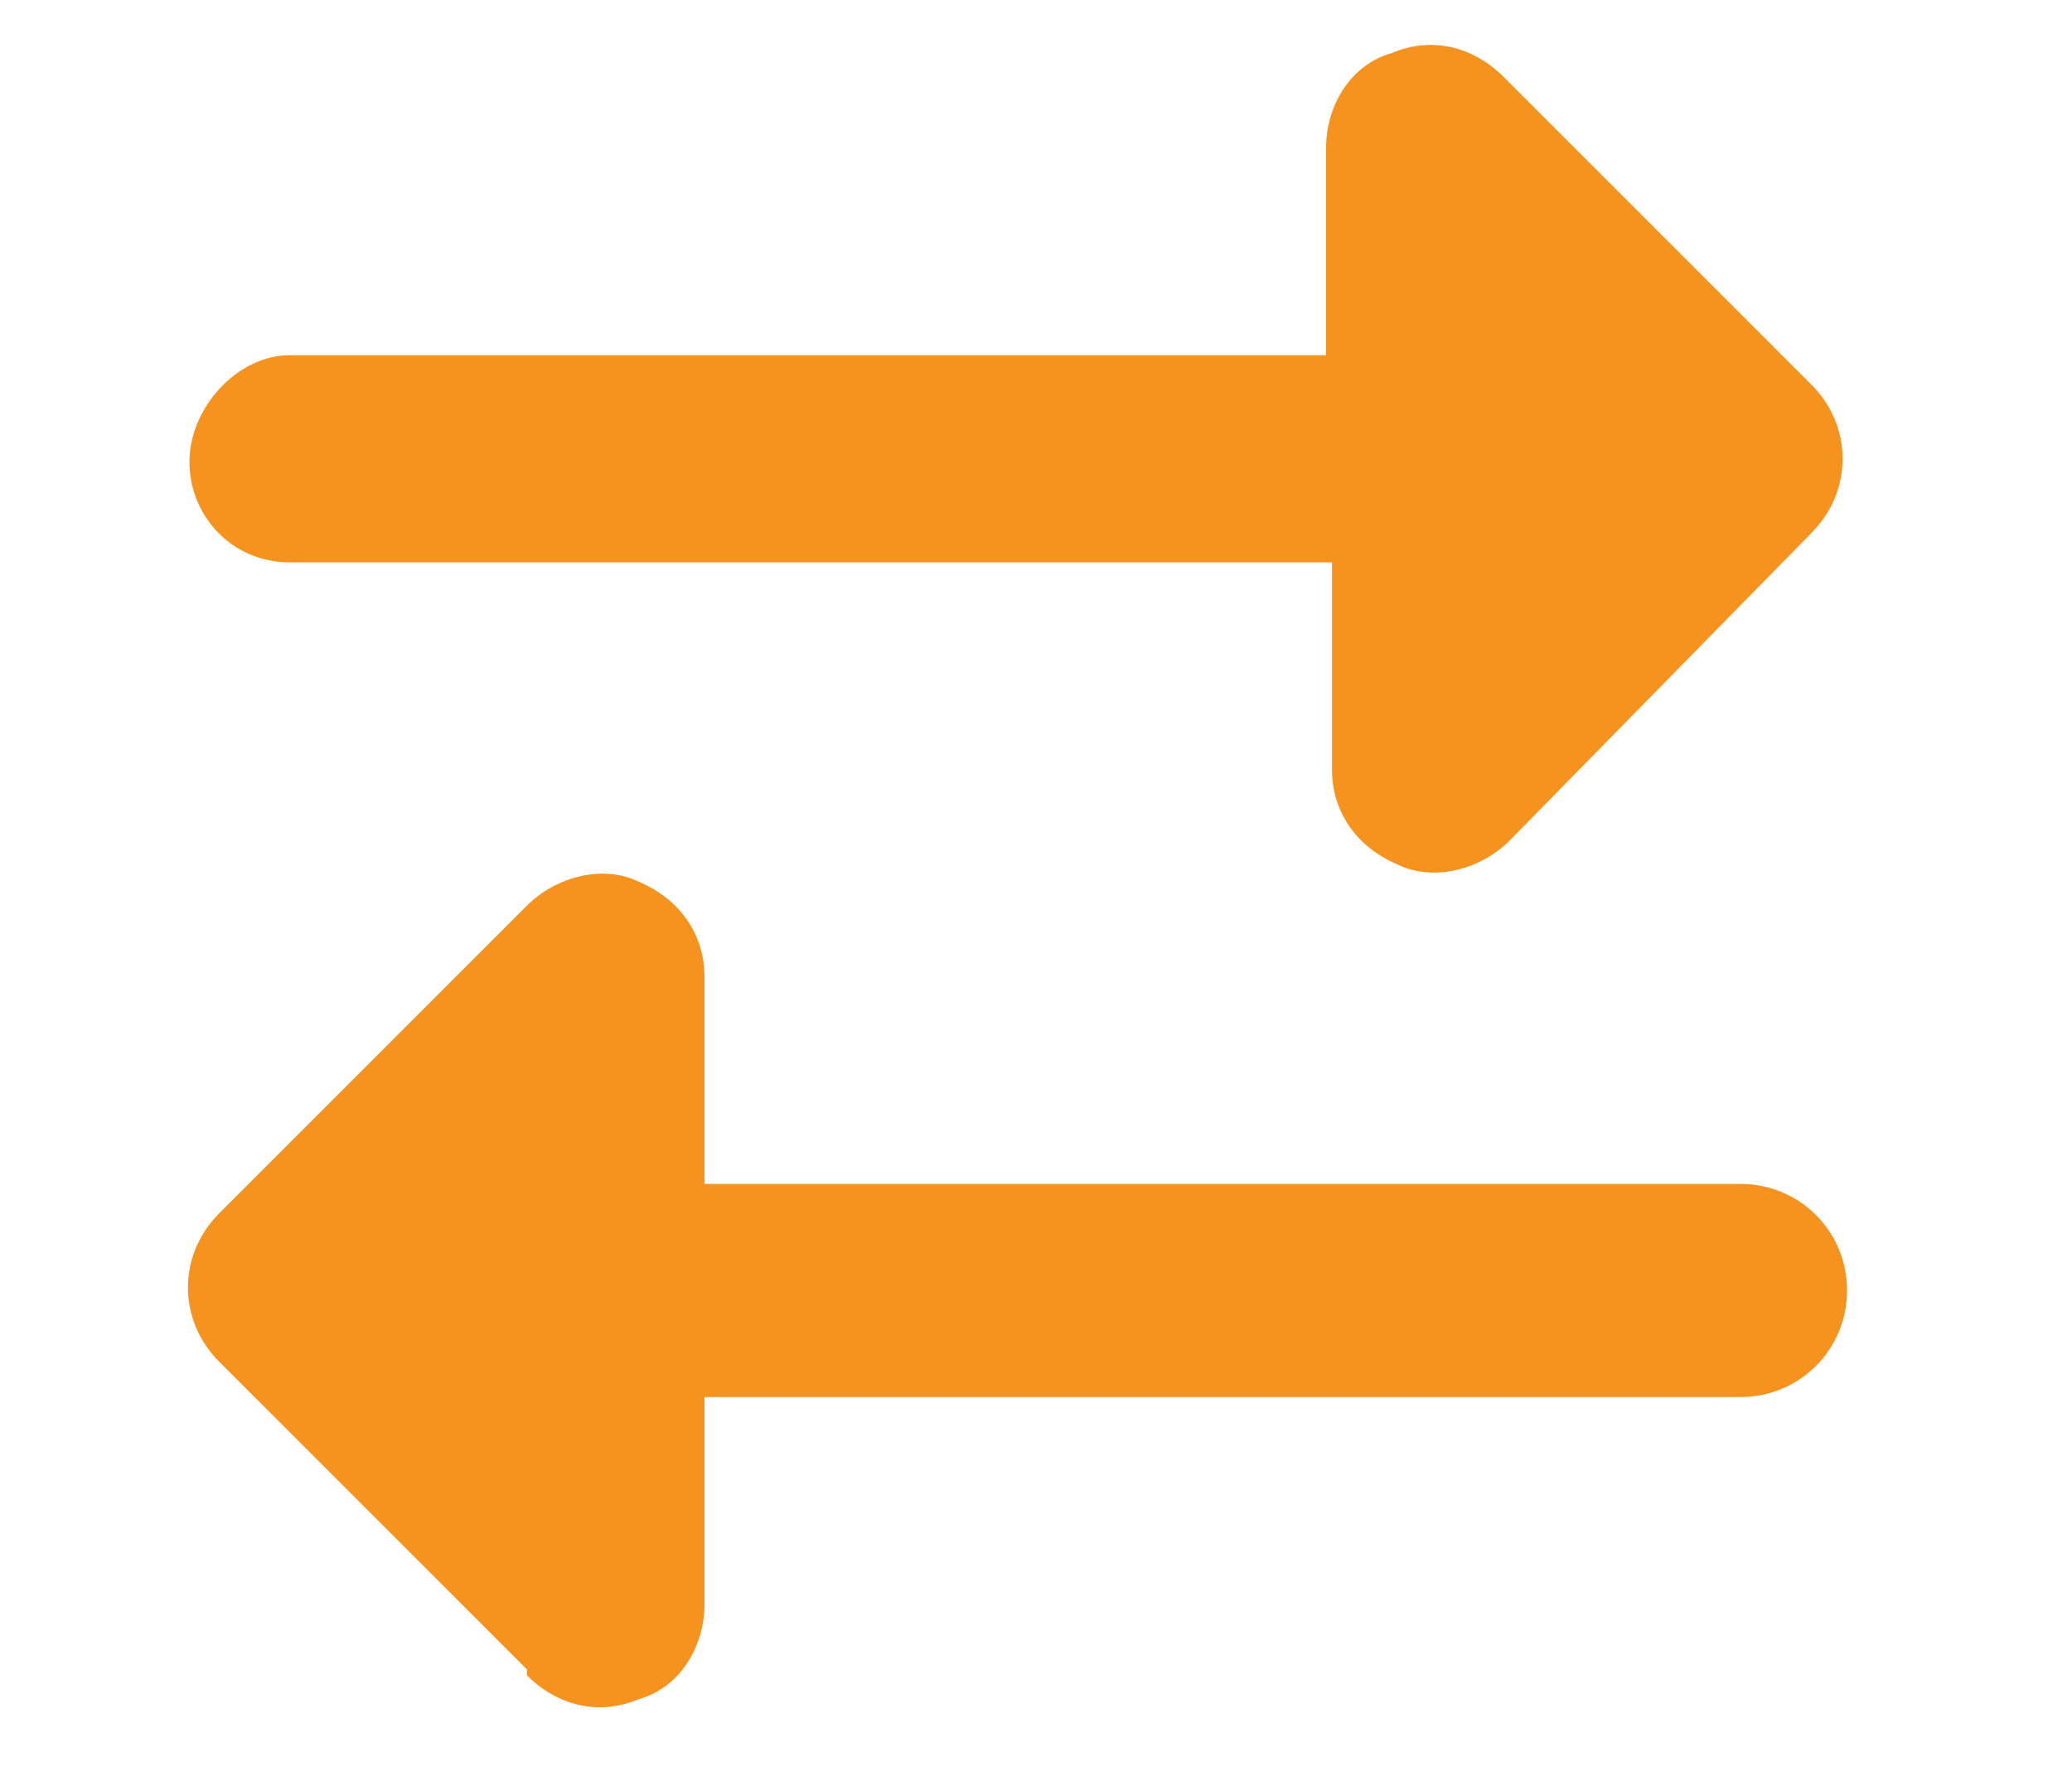 <?xml version="1.0" encoding="UTF-8"?>
<svg id="_レイヤー_1" data-name="レイヤー_1" xmlns="http://www.w3.org/2000/svg" version="1.1" viewBox="0 0 35 30">
  <!-- Generator: Adobe Illustrator 30.0.0, SVG Export Plug-In . SVG Version: 2.1.1 Build 123)  -->
  <defs>
    <style>
      .st0 {
        fill: #f6921e;
      }
    </style>
  </defs>
  <path class="st0" d="M30.7,8.9l-5.2,5.3c-.5.5-1.3.7-1.9.4-.7-.3-1.1-.9-1.1-1.6v-3.5H4.9c-1,0-1.7-.8-1.7-1.7s.8-1.8,1.7-1.8h17.5v-3.5c0-.7.4-1.4,1.1-1.6.7-.3,1.4-.1,1.9.4l5.2,5.2c.7.7.7,1.8,0,2.5ZM8.9,28.2l-5.2-5.2c-.7-.7-.7-1.8,0-2.5l5.2-5.2c.5-.5,1.3-.7,1.9-.4.7.3,1.1.9,1.1,1.6v3.5h17.5c1,0,1.8.8,1.8,1.8s-.8,1.8-1.8,1.8H11.9v3.5c0,.7-.4,1.4-1.1,1.6-.7.3-1.4.1-1.9-.4Z"/>
</svg>